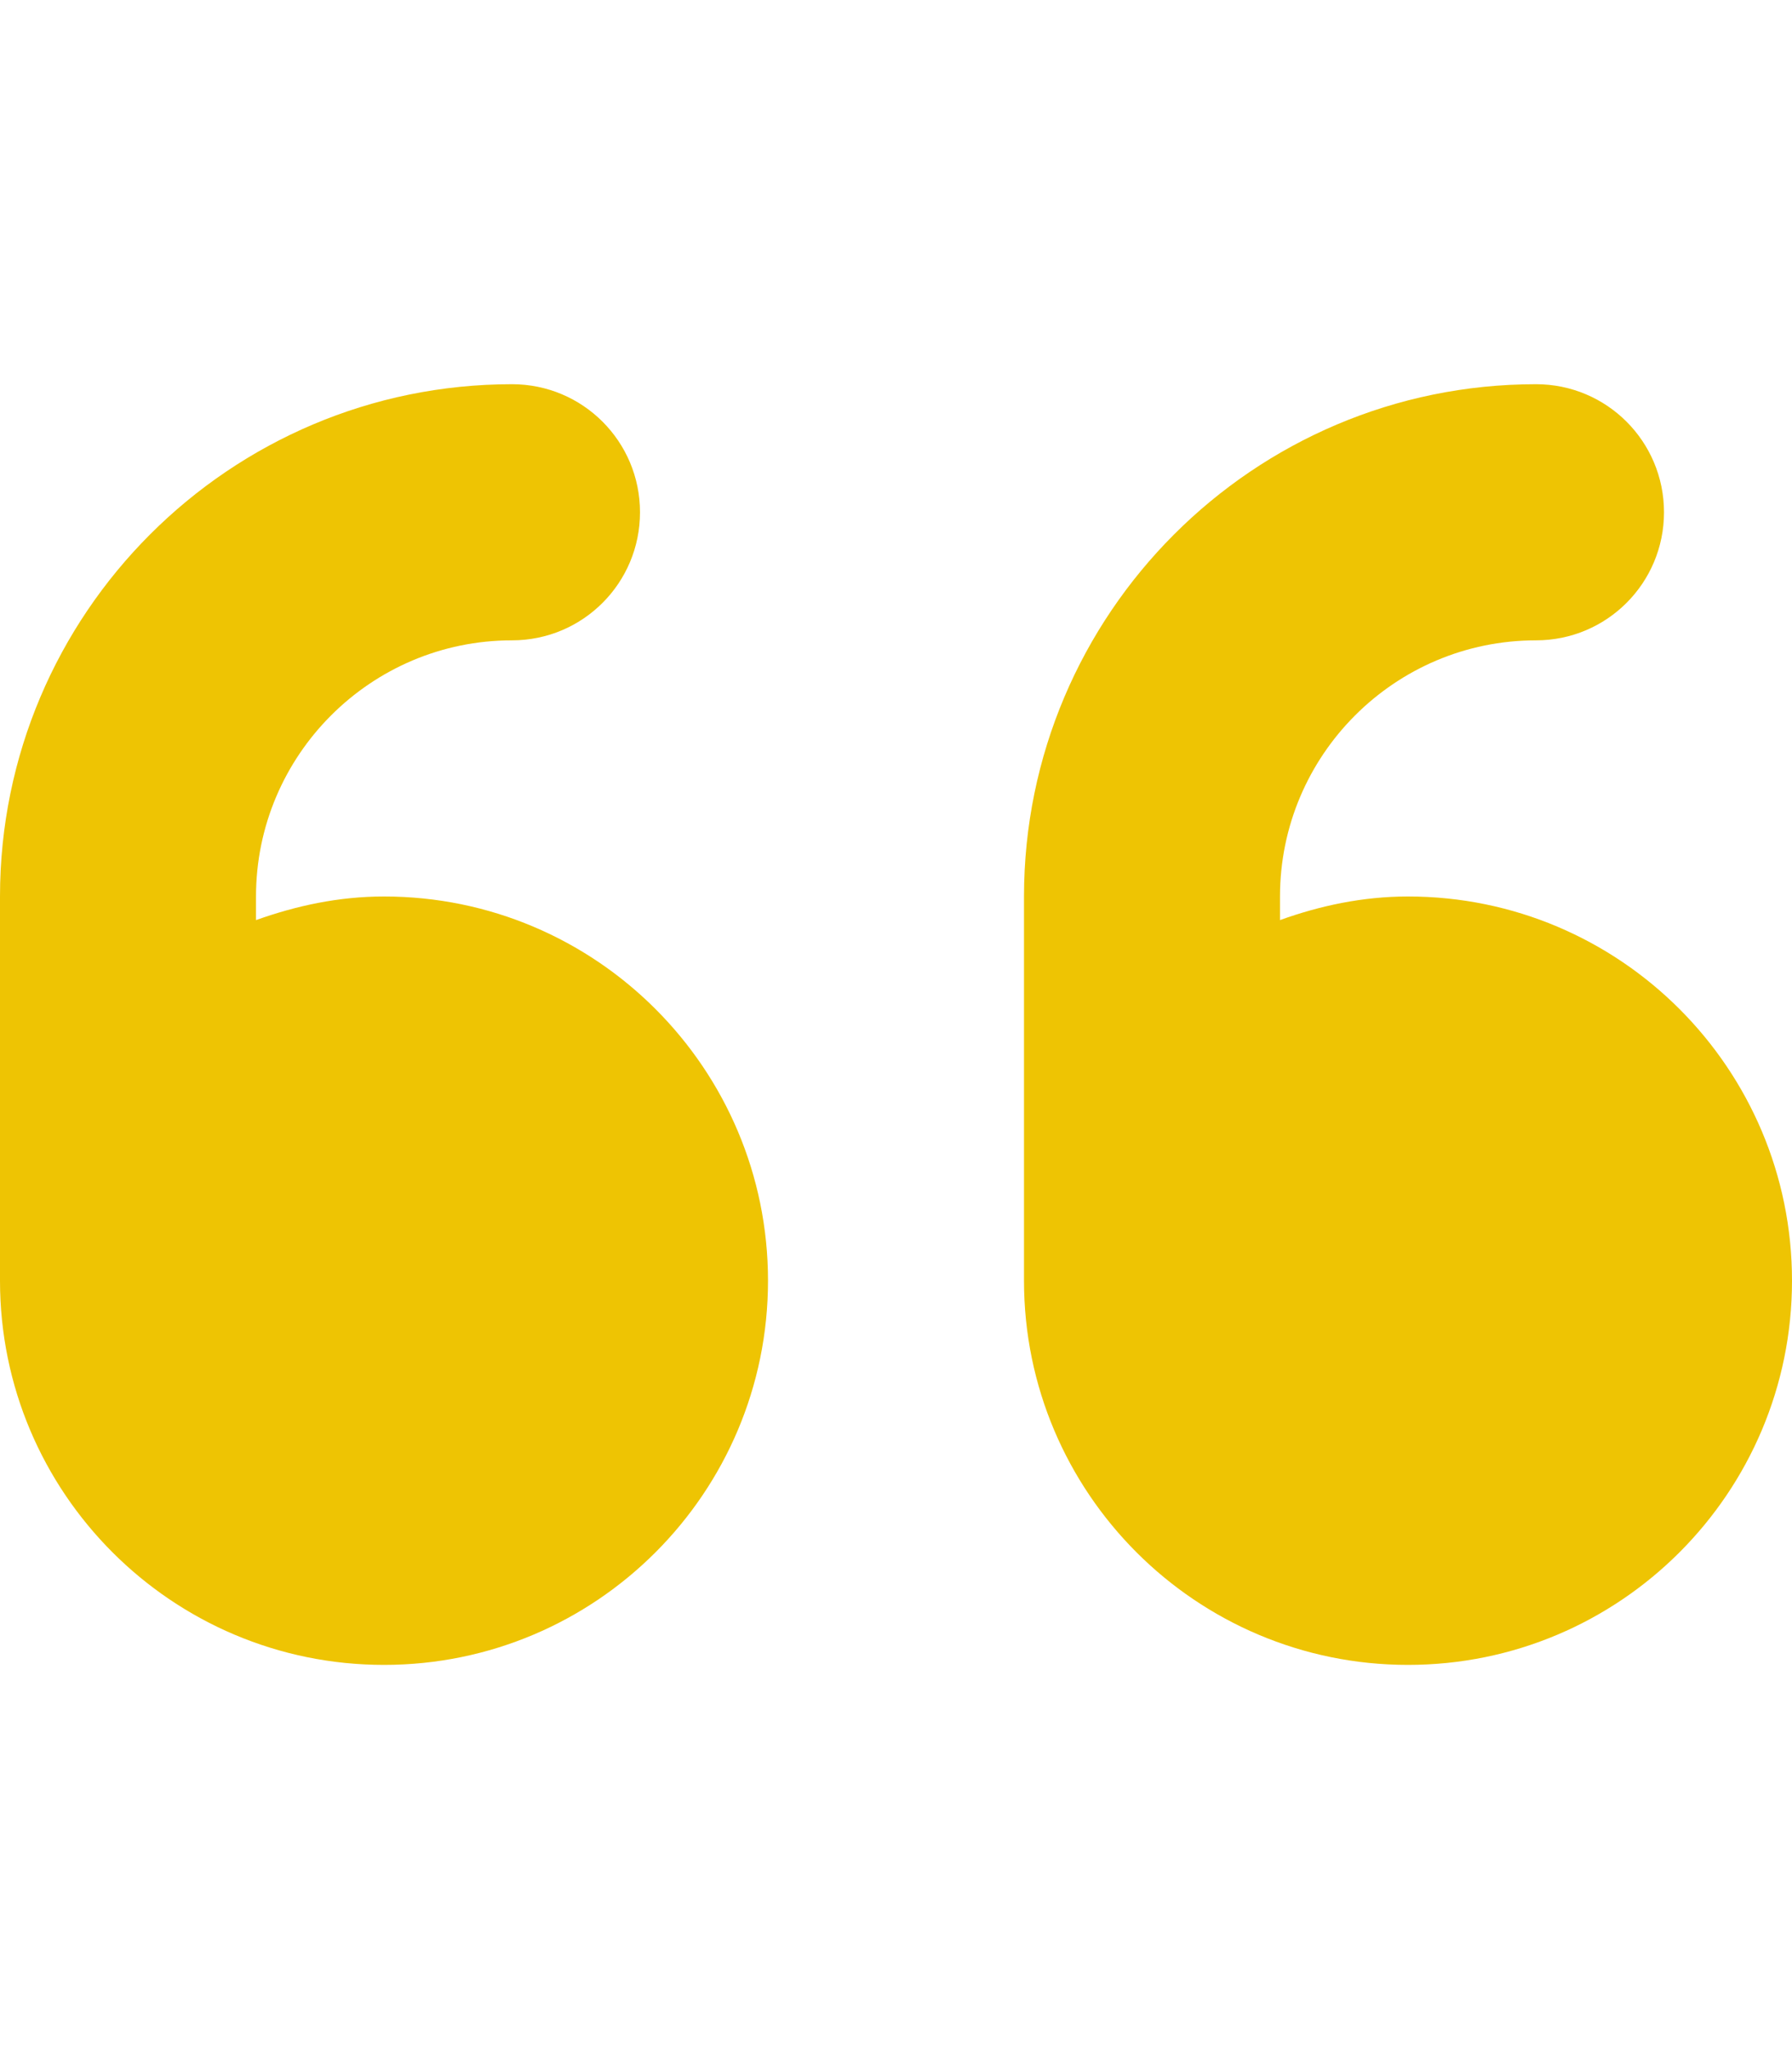 <?xml version="1.0" encoding="utf-8"?>
<!-- Generator: Adobe Illustrator 26.1.0, SVG Export Plug-In . SVG Version: 6.00 Build 0)  -->
<svg version="1.1" id="Layer_1" xmlns="http://www.w3.org/2000/svg" xmlns:xlink="http://www.w3.org/1999/xlink" x="0px" y="0px"
	 viewBox="0 0 448 512" style="enable-background:new 0 0 448 512;" xml:space="preserve">
<style type="text/css">
	.st0{fill:#EEC403;}
</style>
<path class="st0" d="M96,224c-11.3,0-21.9,2.3-32,5.9V224c0-35.3,28.7-64,64-64c17.7,0,32-14.3,32-32s-14.3-32-32-32
	C57.4,96,0,153.4,0,224v96c0,53,43,96,96,96s96-43,96-96S149,224,96,224z M352,224c-11.3,0-22,2.3-32,5.9V224c0-35.3,28.7-64,64-64
	c17.7,0,32-14.3,32-32s-14.3-32-32-32c-70.6,0-128,57.4-128,128v96c0,53,43,96,96,96s96-43,96-96S405,224,352,224z"/>
</svg>
